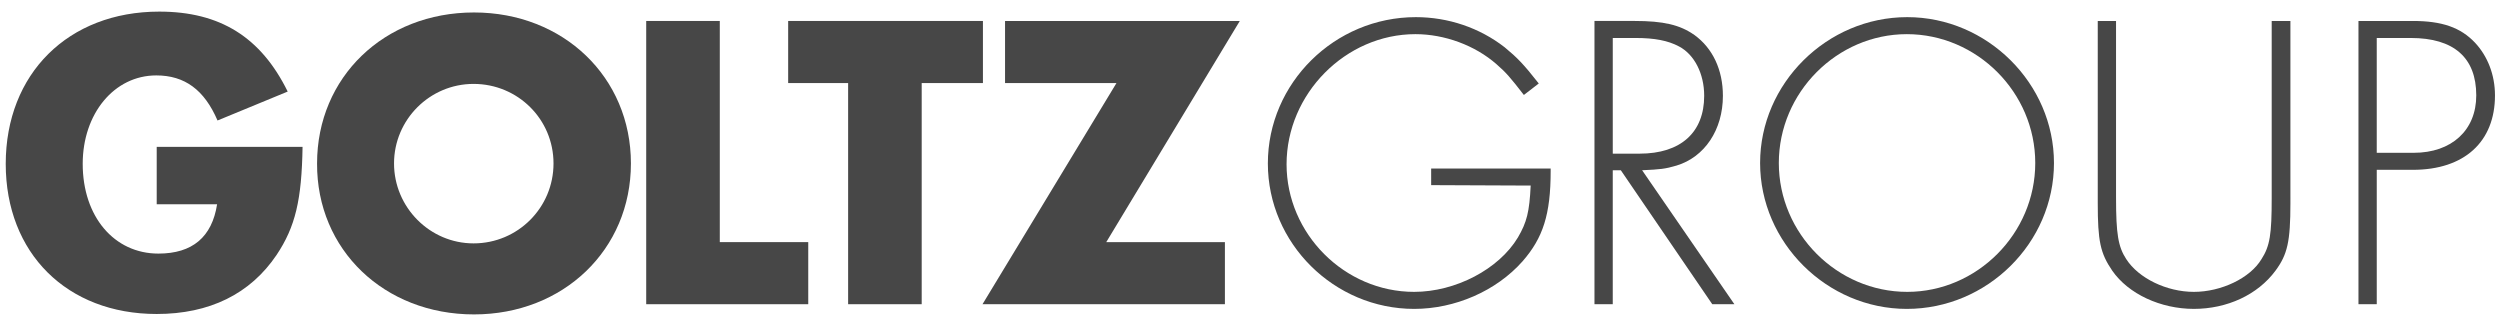 <?xml version="1.0" encoding="utf-8"?>
<!-- Generator: Adobe Illustrator 16.0.0, SVG Export Plug-In . SVG Version: 6.00 Build 0)  -->
<!DOCTYPE svg PUBLIC "-//W3C//DTD SVG 1.1//EN" "http://www.w3.org/Graphics/SVG/1.1/DTD/svg11.dtd">
<svg version="1.1" id="Layer_1" xmlns="http://www.w3.org/2000/svg" xmlns:xlink="http://www.w3.org/1999/xlink" x="0px" y="0px"
	 width="217.334px" height="27.666px" viewBox="0 0 217.334 27.666" style="enable-background:new 0 0 217.334 27.666;"
	 xml:space="preserve">
<path style="fill:none;" d="M148.151,8.33c0-1.922-0.85-3.586-2.181-4.289c-0.961-0.517-2.145-0.739-3.771-0.739h-1.995v10.057
	h2.328C146.119,13.358,148.151,11.509,148.151,8.33z"/>
<path style="fill:none;" d="M41.386,7.294c-3.808,0-6.914,3.106-6.914,6.915c0,3.808,3.106,6.949,6.914,6.949
	c3.845,0,6.95-3.104,6.95-6.949C48.336,10.363,45.231,7.294,41.386,7.294z"/>
<path style="fill:none;" d="M165.767,2.969c-6.062,0-11.128,5.065-11.128,11.203c0,6.137,5.065,11.201,11.165,11.201
	c6.062,0,11.128-5.064,11.128-11.201C176.932,8.035,171.866,2.969,165.767,2.969z"/>
<path style="fill:none;" d="M209.577,3.302h-2.958v9.982h3.216c3.291,0,5.436-1.96,5.436-4.991
	C215.271,5.003,213.312,3.302,209.577,3.302z"/>
<path style="fill:#474747;" d="M41.207,1.084c-7.801,0-13.643,5.619-13.643,13.125c-0.037,7.505,5.842,13.124,13.643,13.124
	c7.764,0,13.641-5.619,13.641-13.124C54.848,6.703,48.97,1.084,41.207,1.084z M41.169,21.158c-3.808,0-6.914-3.142-6.914-6.949
	c0-3.809,3.106-6.915,6.914-6.915c3.845,0,6.95,3.069,6.95,6.915C48.119,18.054,45.014,21.158,41.169,21.158z"/>
<path style="fill:#474747;" d="M197.487,17.24c0,3.104-0.147,4.141-0.887,5.287c-0.998,1.664-3.513,2.846-5.879,2.846
	s-4.806-1.182-5.878-2.846c-0.703-1.073-0.888-2.183-0.888-5.324V1.823h-1.59v15.824c0,3.328,0.223,4.362,1.257,5.879
	c1.406,2.033,4.215,3.327,7.099,3.327s5.546-1.221,7.099-3.327c1.035-1.405,1.294-2.515,1.294-5.879V1.823h-1.627V17.24z"/>
<polygon style="fill:#474747;" points="85.45,1.823 68.518,1.823 68.518,7.221 73.731,7.221 73.731,26.446 80.126,26.446 
	80.126,7.221 85.45,7.221 "/>
<path style="fill:#474747;" d="M13.623,17.758h5.25c-0.444,2.847-2.145,4.288-5.102,4.288c-3.846,0-6.581-3.216-6.581-7.801
	c0-4.363,2.735-7.689,6.396-7.689c2.477,0,4.178,1.257,5.324,3.919l6.1-2.515c-2.329-4.731-5.878-6.951-11.166-6.951
	c-7.911,0-13.346,5.398-13.346,13.236c0,7.764,5.323,13.051,13.124,13.051c4.585,0,8.134-1.737,10.426-5.139
	c1.627-2.44,2.182-4.77,2.255-9.391H13.623V17.758z"/>
<polygon style="fill:#474747;" points="62.574,1.823 56.177,1.823 56.177,26.446 70.264,26.446 70.264,21.048 62.574,21.048 "/>
<path style="fill:#474747;" d="M165.804,1.49c-6.987,0-12.792,5.768-12.792,12.682c0,6.913,5.805,12.681,12.755,12.681
	c6.988,0,12.792-5.731,12.792-12.681C178.559,7.258,172.755,1.49,165.804,1.49z M165.804,25.373c-6.1,0-11.165-5.064-11.165-11.201
	c0-6.137,5.065-11.203,11.128-11.203c6.1,0,11.165,5.065,11.165,11.203C176.932,20.309,171.866,25.373,165.804,25.373z"/>
<path style="fill:#474747;" d="M145.749,14.393c2.439-0.739,4.029-3.105,4.029-6.063c0-2.255-0.887-4.141-2.477-5.287
	c-1.257-0.888-2.699-1.221-5.213-1.221h-3.475v24.624h1.59V14.8h0.701l7.949,11.646h1.923L142.755,14.8
	C144.344,14.726,144.751,14.688,145.749,14.393z M140.204,13.358V3.302h1.995c1.627,0,2.811,0.222,3.771,0.739
	c1.331,0.703,2.181,2.367,2.181,4.289c0,3.179-2.032,5.028-5.619,5.028H140.204z"/>
<path style="fill:#474747;" d="M124.417,16.094l8.651,0.038c-0.111,2.291-0.333,3.179-1.109,4.51
	c-1.664,2.772-5.435,4.731-9.021,4.731c-6.063,0-11.092-5.064-11.092-11.091c0-6.137,5.14-11.313,11.202-11.313
	c2.515,0,5.176,0.961,7.062,2.625c0.813,0.702,1.221,1.184,2.366,2.662l1.294-0.998c-1.331-1.701-1.886-2.255-2.958-3.143
	c-2.181-1.7-4.916-2.625-7.727-2.625c-7.062,0-12.865,5.731-12.865,12.719c0,6.949,5.767,12.644,12.718,12.644
	c3.549,0,7.136-1.553,9.427-4.141c1.774-2.034,2.44-4.067,2.44-7.838v-0.221h-10.389V16.094z"/>
<polygon style="fill:#474747;" points="87.372,1.823 87.372,7.221 97.059,7.221 85.413,26.446 106.486,26.446 106.486,21.048 
	96.171,21.048 107.78,1.823 "/>
<path style="fill:#474747;" d="M215.159,3.709c-1.257-1.331-2.884-1.886-5.397-1.886h-4.732v24.624h1.59V14.763h3.143
	c4.474,0,7.135-2.44,7.135-6.47C216.896,6.519,216.268,4.892,215.159,3.709z M209.835,13.284h-3.216V3.302h2.958
	c3.734,0,5.693,1.701,5.693,4.991C215.271,11.324,213.126,13.284,209.835,13.284z"/>
</svg>
